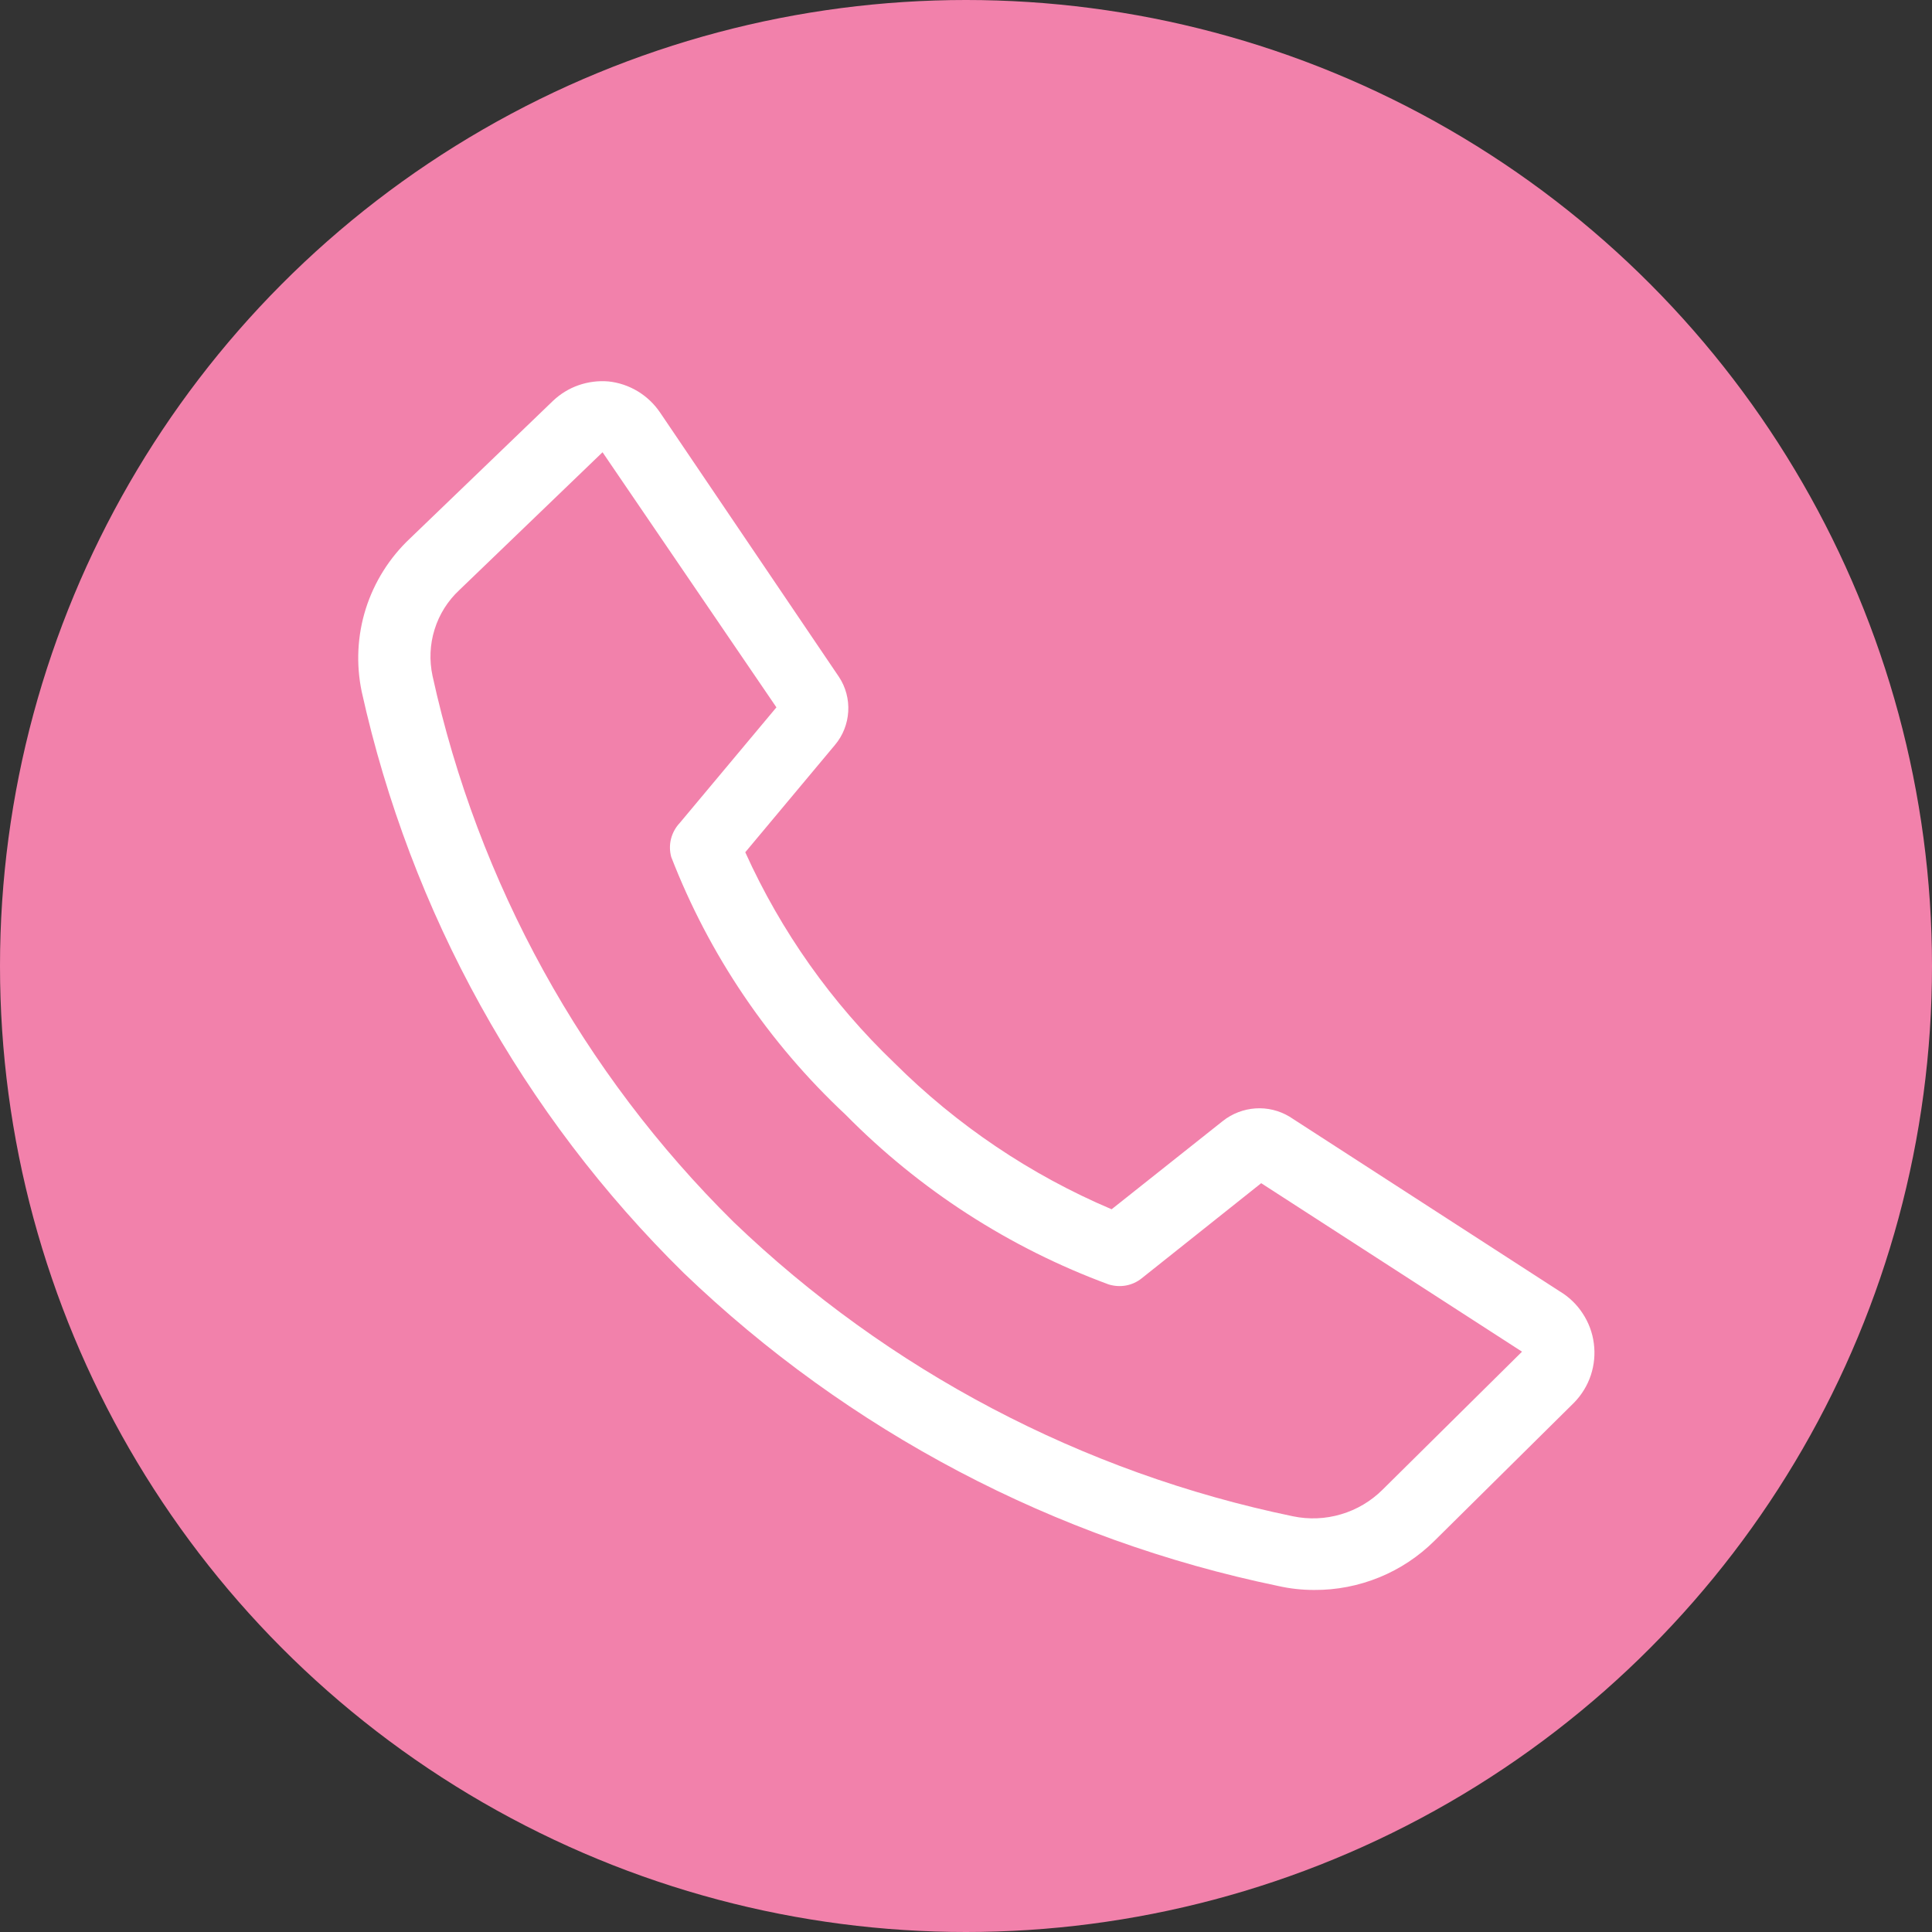 <?xml version="1.0" encoding="UTF-8"?> <svg xmlns="http://www.w3.org/2000/svg" width="24" height="24" viewBox="0 0 24 24" fill="none"><rect x="0" y="0" width="24" height="24" fill="#333333" stroke="none"/> <circle cx="12" cy="12" r="12" fill="#F281AB"></circle> <path d="M16.325 19.751C16.175 19.751 16.026 19.735 15.88 19.702C13.101 19.127 10.54 17.779 8.493 15.813C6.49 13.843 5.101 11.335 4.493 8.591C4.422 8.249 4.439 7.895 4.544 7.562C4.65 7.228 4.839 6.928 5.093 6.689L6.871 4.978C6.962 4.892 7.07 4.826 7.188 4.785C7.306 4.744 7.431 4.728 7.556 4.738C7.685 4.751 7.809 4.793 7.921 4.86C8.032 4.927 8.127 5.017 8.2 5.125L10.422 8.409C10.506 8.536 10.546 8.687 10.537 8.839C10.528 8.991 10.471 9.137 10.373 9.253L9.258 10.587C9.702 11.57 10.331 12.459 11.111 13.205C11.886 13.977 12.802 14.595 13.809 15.022L15.191 13.925C15.307 13.833 15.449 13.779 15.596 13.769C15.744 13.759 15.891 13.795 16.018 13.871L19.373 16.04C19.489 16.109 19.587 16.203 19.66 16.315C19.734 16.427 19.782 16.554 19.799 16.687C19.817 16.82 19.804 16.955 19.762 17.083C19.72 17.21 19.649 17.326 19.556 17.422L17.822 19.138C17.625 19.334 17.392 19.489 17.135 19.594C16.878 19.699 16.602 19.753 16.325 19.751ZM7.485 5.618L5.707 7.329C5.563 7.463 5.457 7.631 5.399 7.818C5.34 8.005 5.332 8.204 5.373 8.396C5.938 10.97 7.236 13.326 9.111 15.178C11.037 17.027 13.447 18.295 16.062 18.836C16.26 18.877 16.465 18.869 16.659 18.811C16.853 18.754 17.03 18.649 17.173 18.507L18.907 16.791L15.667 14.698L14.182 15.88C14.126 15.925 14.059 15.956 13.987 15.969C13.916 15.982 13.843 15.977 13.773 15.956C12.541 15.502 11.424 14.781 10.502 13.845C9.549 12.954 8.809 11.861 8.338 10.645C8.318 10.571 8.317 10.493 8.336 10.419C8.355 10.346 8.392 10.278 8.445 10.222L9.645 8.787L7.485 5.618Z" fill="white"></path> </svg> 